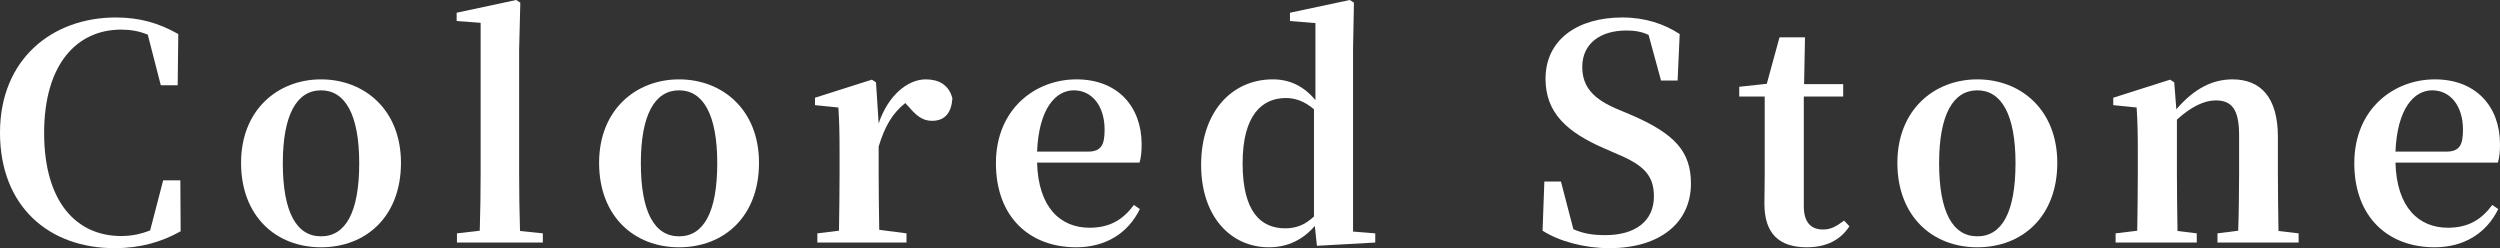 <?xml version="1.0" encoding="UTF-8"?><svg id="_レイヤー_2" xmlns="http://www.w3.org/2000/svg" viewBox="0 0 1013.03 100.56"><rect x="0" y="0" width="1013.03" height="100.56" fill="#333333" stroke="none"/><defs><style>.cls-1{fill:#fff;stroke-width:0px;}</style></defs><g id="text"><path class="cls-1" d="M73.2,93.72c-7.68,4.32-16.32,6.84-26.76,6.84C19.8,100.56,0,83.64,0,53.76S21.24,7.08,46.92,7.08c9.48,0,17.28,2.16,25.32,6.72l-.24,20.76h-6.84l-5.28-20.52c-3.48-1.44-6.96-2.04-10.8-2.04-17.76,0-31.2,13.8-31.2,41.88s13.2,41.76,31.2,41.76c4.08,0,7.8-.72,11.76-2.28l5.28-20.28h6.96l.12,20.64Z"/><path class="cls-1" d="M97.68,66c0-21.48,14.88-33.84,32.4-33.84s32.4,12.24,32.4,33.84-14.04,34.2-32.4,34.2-32.4-12.72-32.4-34.2ZM145.56,66.12c0-19.8-5.76-29.52-15.48-29.52s-15.48,9.72-15.48,29.52,5.52,29.64,15.48,29.64,15.48-9.72,15.48-29.64Z"/><path class="cls-1" d="M219.96,94.56v3.72h-34.8v-3.72l9.24-1.08c.24-7.56.36-15.84.36-23.4V9.24l-9.72-.72v-3.36l24.12-5.16,1.68,1.08-.48,19.08v49.92c0,7.56.12,15.84.36,23.52l9.24.96Z"/><path class="cls-1" d="M242.76,66c0-21.48,14.88-33.84,32.4-33.84s32.4,12.24,32.4,33.84-14.04,34.2-32.4,34.2-32.4-12.72-32.4-34.2ZM290.64,66.12c0-19.8-5.76-29.52-15.48-29.52s-15.48,9.72-15.48,29.52,5.52,29.64,15.48,29.64,15.48-9.72,15.48-29.64Z"/><path class="cls-1" d="M356.04,50.04c3.84-11.52,11.88-17.88,19.08-17.88,5.04,0,9.36,2.04,10.8,7.68-.36,5.4-2.64,9.12-8.28,9.12-3.96,0-6.48-2.28-9.48-5.76l-1.32-1.44c-5.04,3.96-8.28,9.24-10.8,17.64v10.68c0,6.48.12,16.2.24,23.04l11.04,1.44v3.72h-36.12v-3.72l8.76-1.08c.12-6.84.24-16.8.24-23.4v-8.64c0-7.8-.12-12.12-.48-17.88l-9.48-.96v-3l23.04-7.32,1.68,1.08,1.08,16.68Z"/><path class="cls-1" d="M420.24,65.88c.48,18.36,9.6,26.4,21.24,26.4,8.64,0,13.8-3.6,18-9.24l2.4,1.68c-4.8,9.84-13.92,15.48-25.8,15.48-18.84,0-32.52-12.24-32.52-34.08s15.84-33.96,32.64-33.96,26.4,11.16,26.4,26.28c0,3.12-.24,5.4-.84,7.44h-41.52ZM440.76,61.44c5.52,0,6.84-2.76,6.84-8.88,0-9.72-5.16-15.96-12.48-15.96s-14.16,7.32-14.88,24.84h20.52Z"/><path class="cls-1" d="M557.27,94.56v3.72l-23.64,1.32-.84-8.04c-4.8,5.52-10.92,8.64-18.6,8.64-15.72,0-27.48-12.72-27.48-33.36,0-21.72,12.6-34.68,29.04-34.68,6.6,0,12.36,2.52,17.28,8.4V9.36l-10.32-.84v-3.36l24.24-5.16,1.68,1.08-.36,18.96v73.8l9,.72ZM532.44,44.28c-3.96-3.36-7.68-4.56-11.4-4.56-9.48,0-17.52,6.72-17.52,26.4s7.32,26.4,17.28,26.4c4.32,0,7.92-1.32,11.64-4.8v-43.44Z"/><path class="cls-1" d="M660.95,46.56c17.76,7.68,24.24,14.88,24.24,27.84,0,15.72-12.36,26.16-33.12,26.16-9.96,0-20.28-2.76-27-7.08l.72-19.92h6.72l5.04,19.32c4.08,1.8,7.92,2.4,12.96,2.4,12.24,0,19.68-5.76,19.68-15.72,0-8.4-4.08-12.6-14.64-17.04l-5.52-2.4c-15.12-6.6-23.76-14.4-23.76-28.2,0-15.84,12.96-24.84,31.08-24.84,9.36,0,17.04,2.64,23.28,6.72l-.84,18.84h-6.72l-5.04-18.48c-2.76-1.32-5.52-1.8-9-1.8-10.56,0-17.88,5.28-17.88,14.76,0,8.4,4.92,13.08,13.8,16.92l6,2.52Z"/><path class="cls-1" d="M749.4,91.68c-3.48,5.4-9.12,8.52-17.28,8.52-11.04,0-17.16-5.4-17.16-17.64,0-3.84.12-7.2.12-12v-31.44h-10.32v-3.96l11.16-1.2,5.16-18.84h10.32l-.36,18.96h15.84v5.04h-15.96v44.4c0,6.72,3,9.48,7.8,9.48,3.12,0,5.28-1.2,8.52-3.6l2.16,2.28Z"/><path class="cls-1" d="M768.84,66c0-21.48,14.88-33.84,32.4-33.84s32.4,12.24,32.4,33.84-14.04,34.2-32.4,34.2-32.4-12.72-32.4-34.2ZM816.71,66.12c0-19.8-5.76-29.52-15.48-29.52s-15.48,9.72-15.48,29.52,5.52,29.64,15.48,29.64,15.48-9.72,15.48-29.64Z"/><path class="cls-1" d="M931.43,94.56v3.72h-32.88v-3.72l8.4-1.08c.24-6.72.36-16.56.36-23.4v-15.36c0-10.44-3-14.04-9.48-14.04-4.44,0-9.84,2.4-15.72,7.8v21.6c0,6.6.12,16.68.24,23.52l7.8.96v3.72h-32.88v-3.72l8.76-1.08c.12-6.84.24-16.8.24-23.4v-8.64c0-7.8-.12-12.12-.48-17.88l-9.48-.96v-3l23.04-7.32,1.68,1.08.84,10.92c7.56-8.76,15-12.12,22.8-12.12,11.28,0,18.36,7.2,18.36,23.28v14.64c0,6.84.12,16.68.24,23.52l8.16.96Z"/><path class="cls-1" d="M970.67,65.88c.48,18.36,9.6,26.4,21.24,26.4,8.64,0,13.8-3.6,18-9.24l2.4,1.68c-4.8,9.84-13.92,15.48-25.8,15.48-18.84,0-32.52-12.24-32.52-34.08s15.84-33.96,32.64-33.96,26.4,11.16,26.4,26.28c0,3.12-.24,5.4-.84,7.44h-41.52ZM991.19,61.44c5.52,0,6.84-2.76,6.84-8.88,0-9.72-5.16-15.96-12.48-15.96s-14.16,7.32-14.88,24.84h20.52Z"/></g></svg>